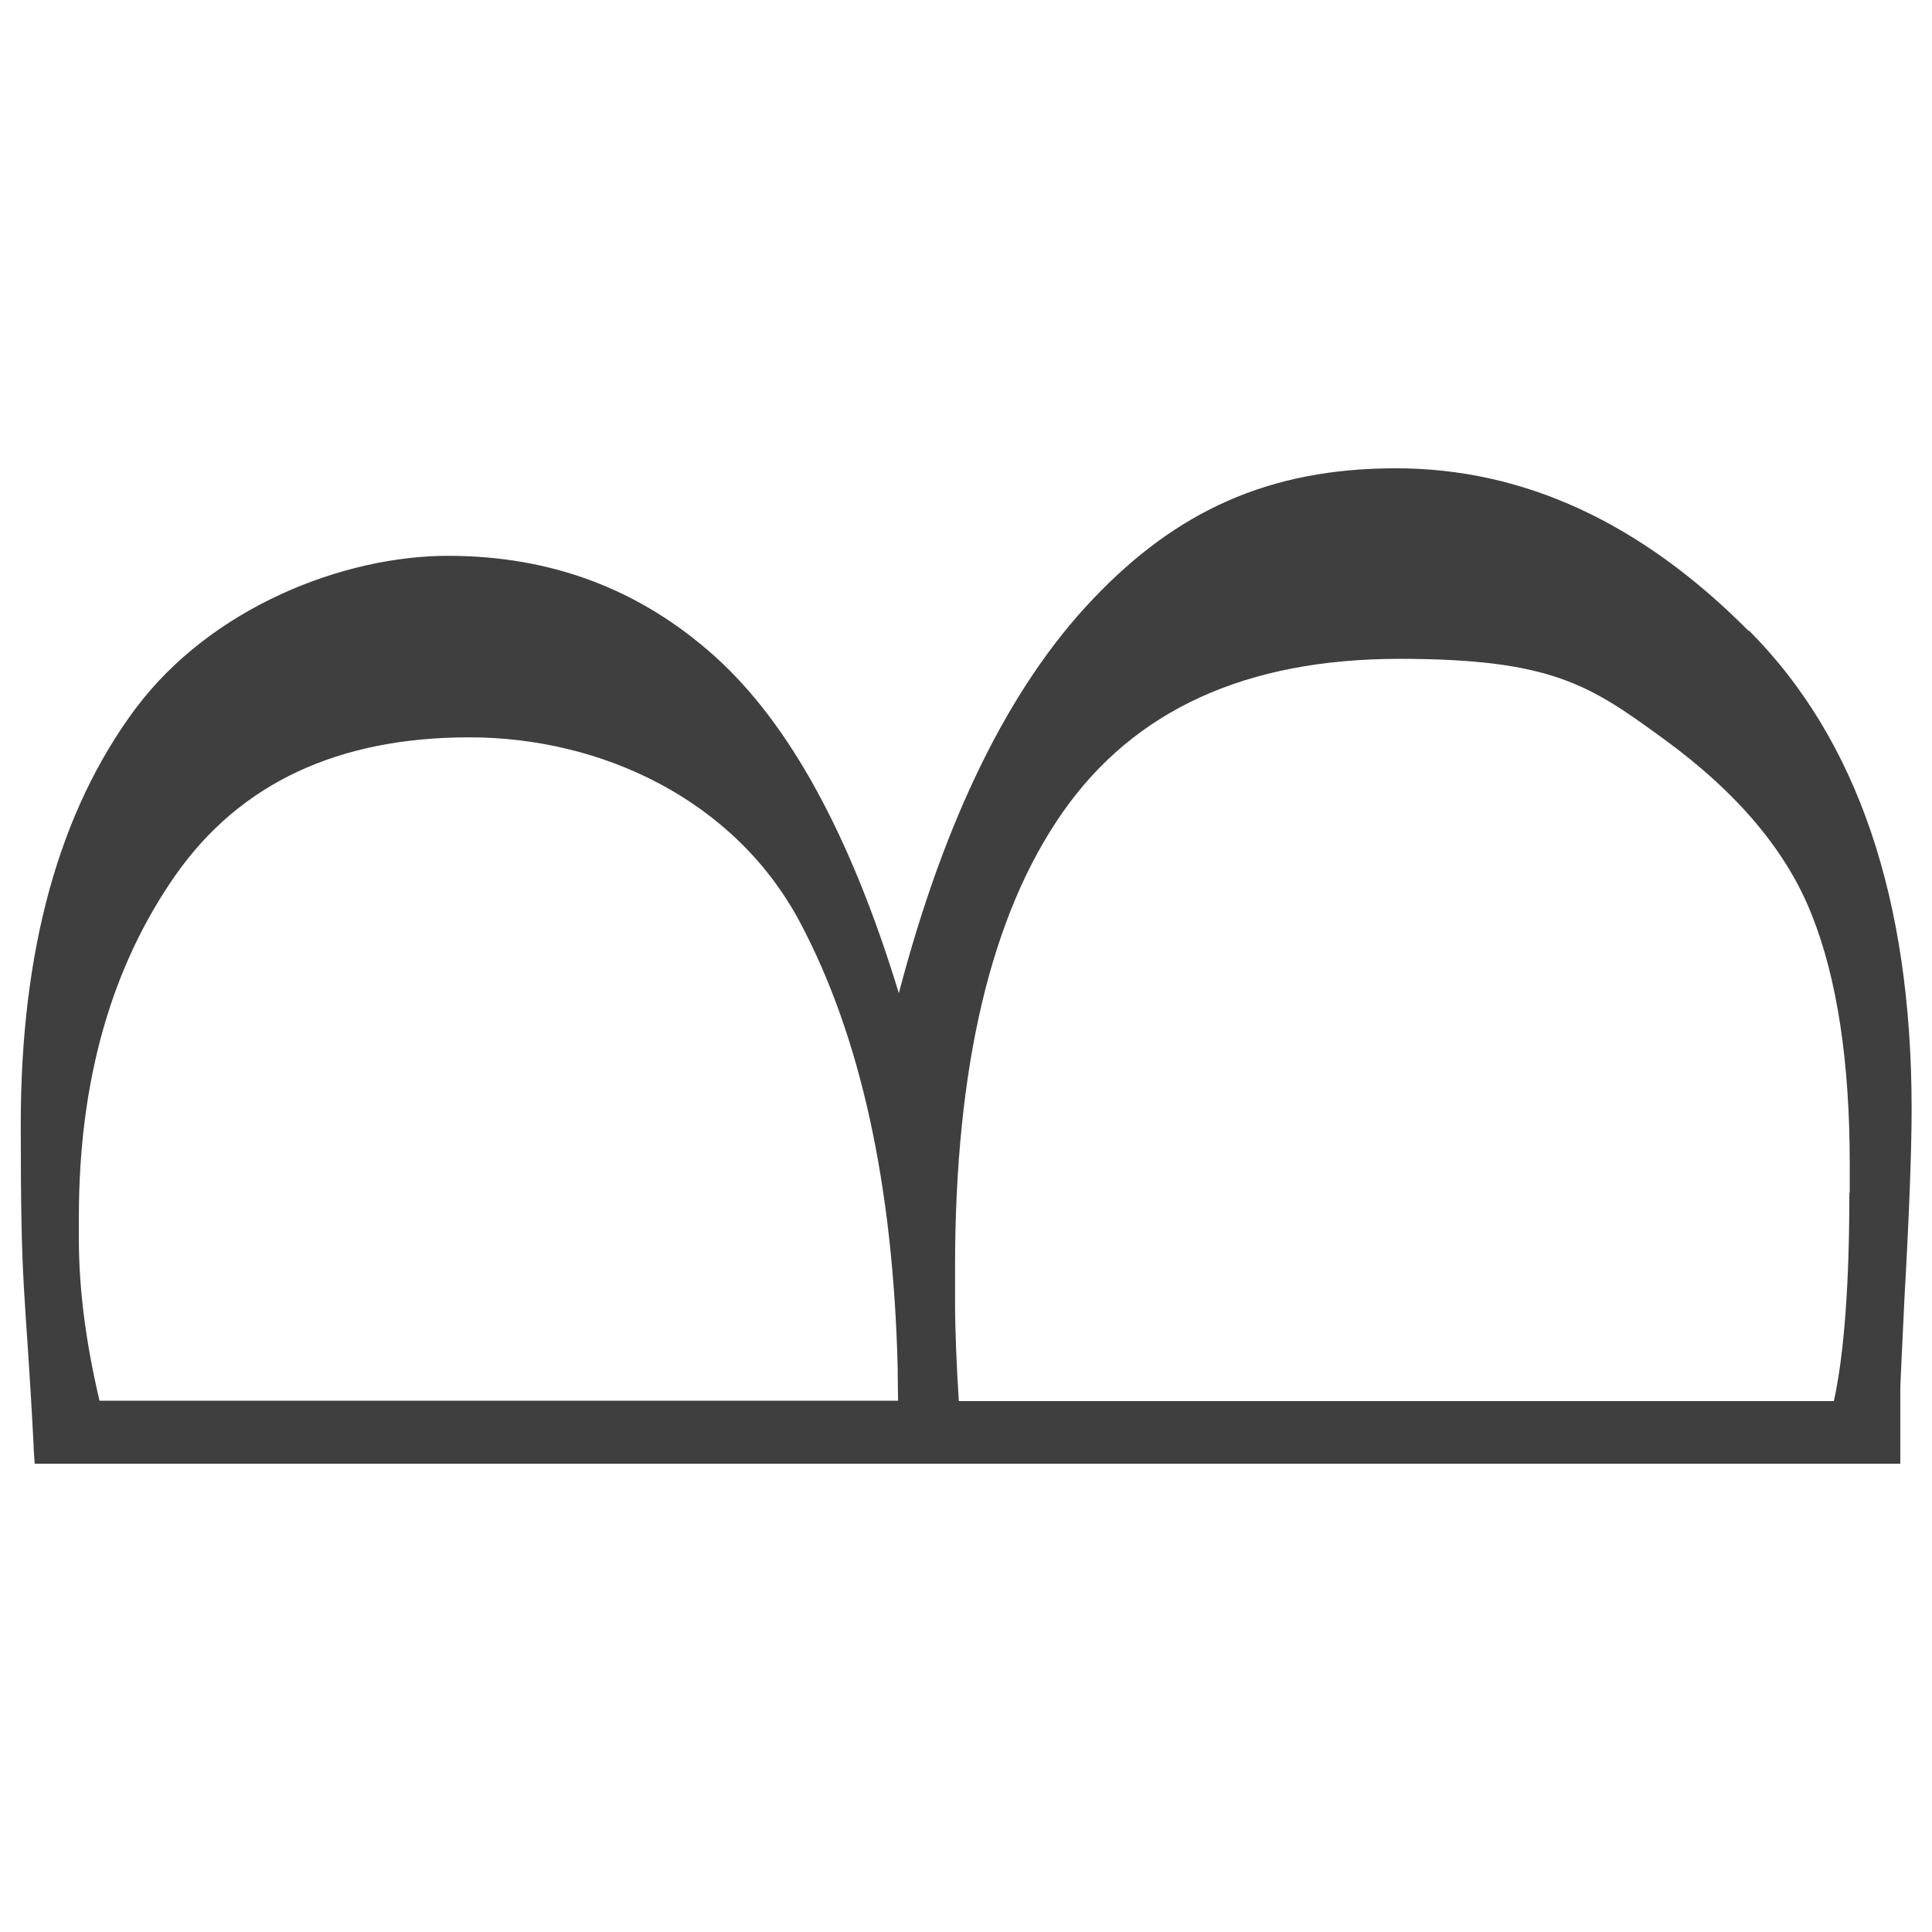 <svg viewBox="0 0 512 512" height="512" width="512" version="1.1" xmlns="http://www.w3.org/2000/svg">
<defs>
<style>.cls-1 {fill: #3f3f3f;} @media (prefers-color-scheme: dark) {.cls-1 { fill: #FFF;} }
</style>
</defs>
<g data-name="b" id="a">
<path d="M463.4,167.2c-28.6-28.8-59.7-43.1-93.5-43.1s-58.3,11.5-80.3,34.7c-22,23.1-39.2,57.9-51.4,104.4-12.7-41.7-29-71.5-48.7-89.2-19.8-17.8-43.3-26.7-70.8-26.7s-62.6,13.5-82.8,40.5c-20.3,27.3-30.4,64-30.4,110.2s1.1,41,3.4,84.8c0,1.7.2,3.4.3,5.1h494.4v-19.8c0-1.2.4-9.3,1.1-24,1.3-23,1.9-39.7,1.9-50.2,0-55.7-14.4-98-43.1-126.8ZM26.4,371.3c-3.7-15.6-5.5-29.9-5.5-42.9s0-2,0-3h0c0-1,0-2,0-2.9,0-36.1,8.6-66.3,25.7-90.7,17.1-24.3,43.1-36.4,77.8-36.4s70.2,16.3,87.6,49c16.1,30.3,24.7,69.7,25.9,118.2,0,.5,0,1.1,0,1.7,0,2.3.1,4.5.1,6.9H26.4ZM490.1,316.1c0,24.4-1.4,42.8-4.1,55.2h-231.9c-.6-9.4-1-18.4-1-27,0-1.9,0-3.8,0-5.7v-2.8c0-53.1,9.5-93.3,28.5-120.5,19-27.2,48.7-40.7,89.3-40.7s50.6,7.1,70.1,21.3c19.5,14.2,32.6,29.8,39.2,46.7,6.7,16.9,10,38.9,10,65.9s0,3.5,0,5.3c0,.8,0,1.5,0,2.3Z" class="cls-1"></path>
</g>
</svg>
